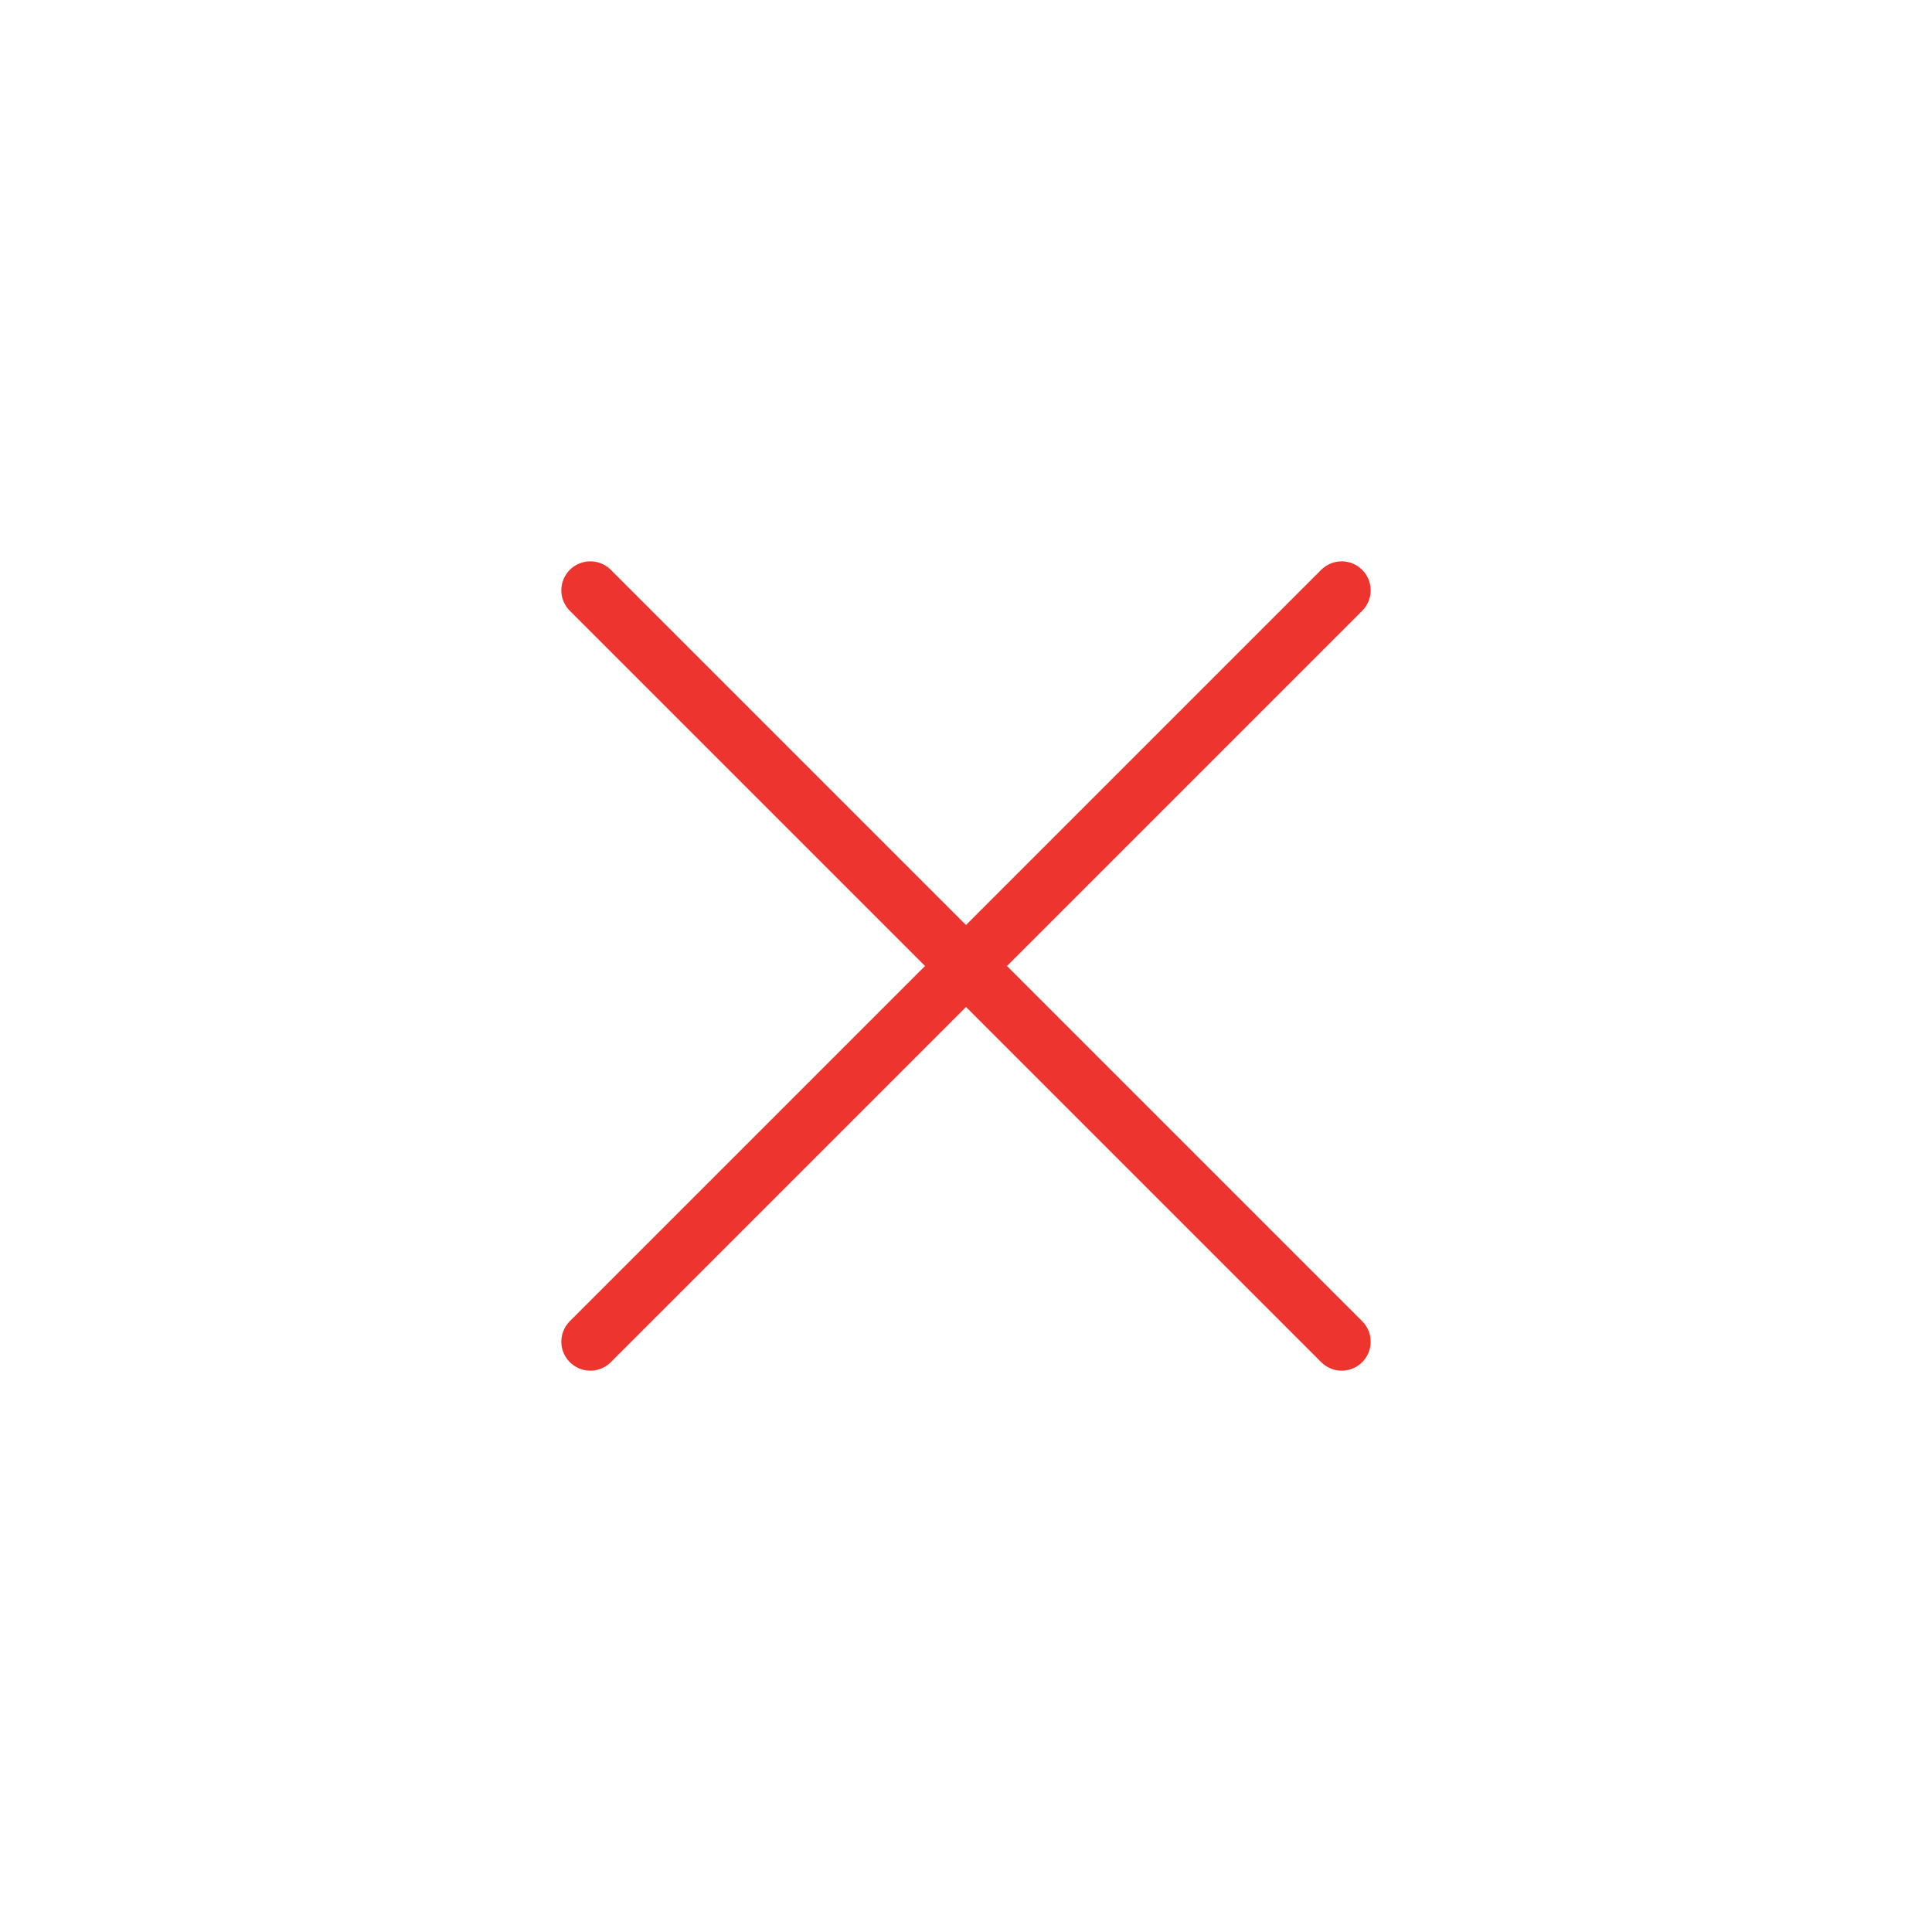 <svg width="40" height="40" viewBox="0 0 40 40" fill="none" xmlns="http://www.w3.org/2000/svg">
<path d="M12.222 12.222L27.778 27.778" stroke="#ED342E" stroke-width="1.2" stroke-linecap="round"/>
<path d="M27.778 12.222L12.222 27.778" stroke="#ED342E" stroke-width="1.2" stroke-linecap="round"/>
</svg>
